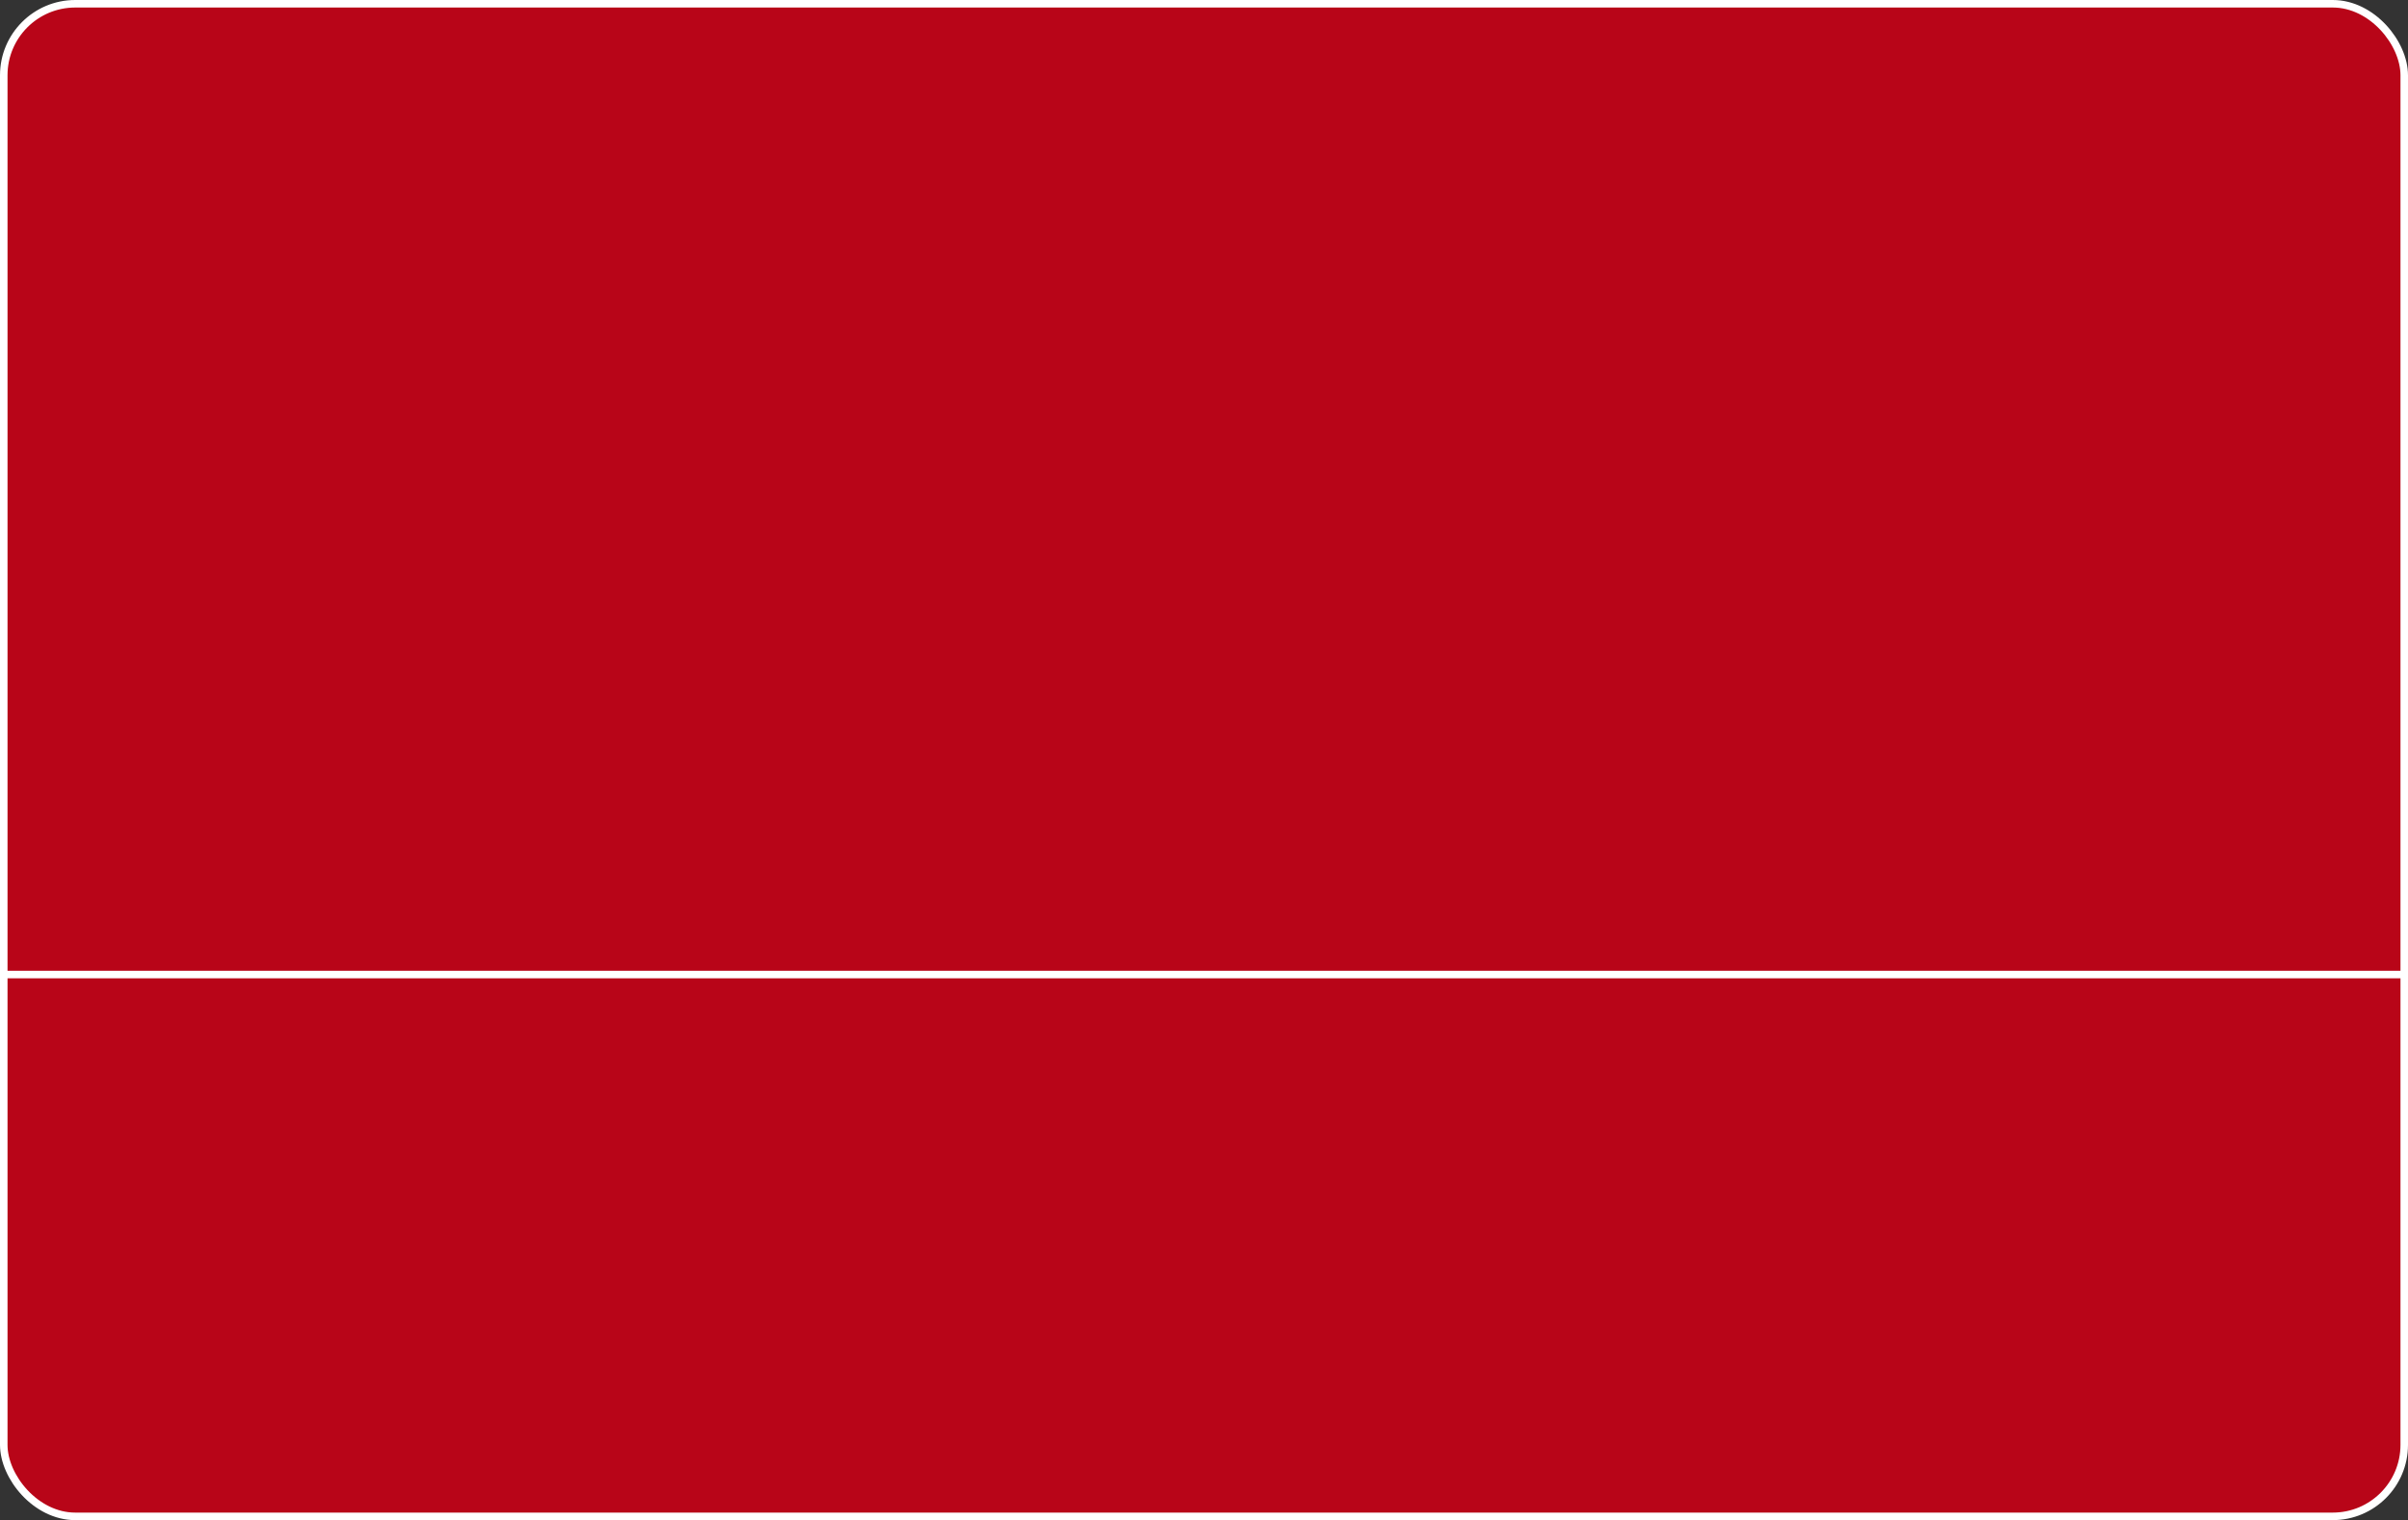 <?xml version="1.0" encoding="UTF-8"?> <svg xmlns="http://www.w3.org/2000/svg" width="320" height="202" viewBox="0 0 320 202" fill="none"><rect x="0" y="0" width="320" height="202" fill="#333333" stroke="none"/> <rect x="0.5" y="0.5" width="319" height="201" rx="9.5" fill="#B80518" stroke="white"></rect> <line y1="129.5" x2="320" y2="129.5" stroke="white"></line> </svg> 